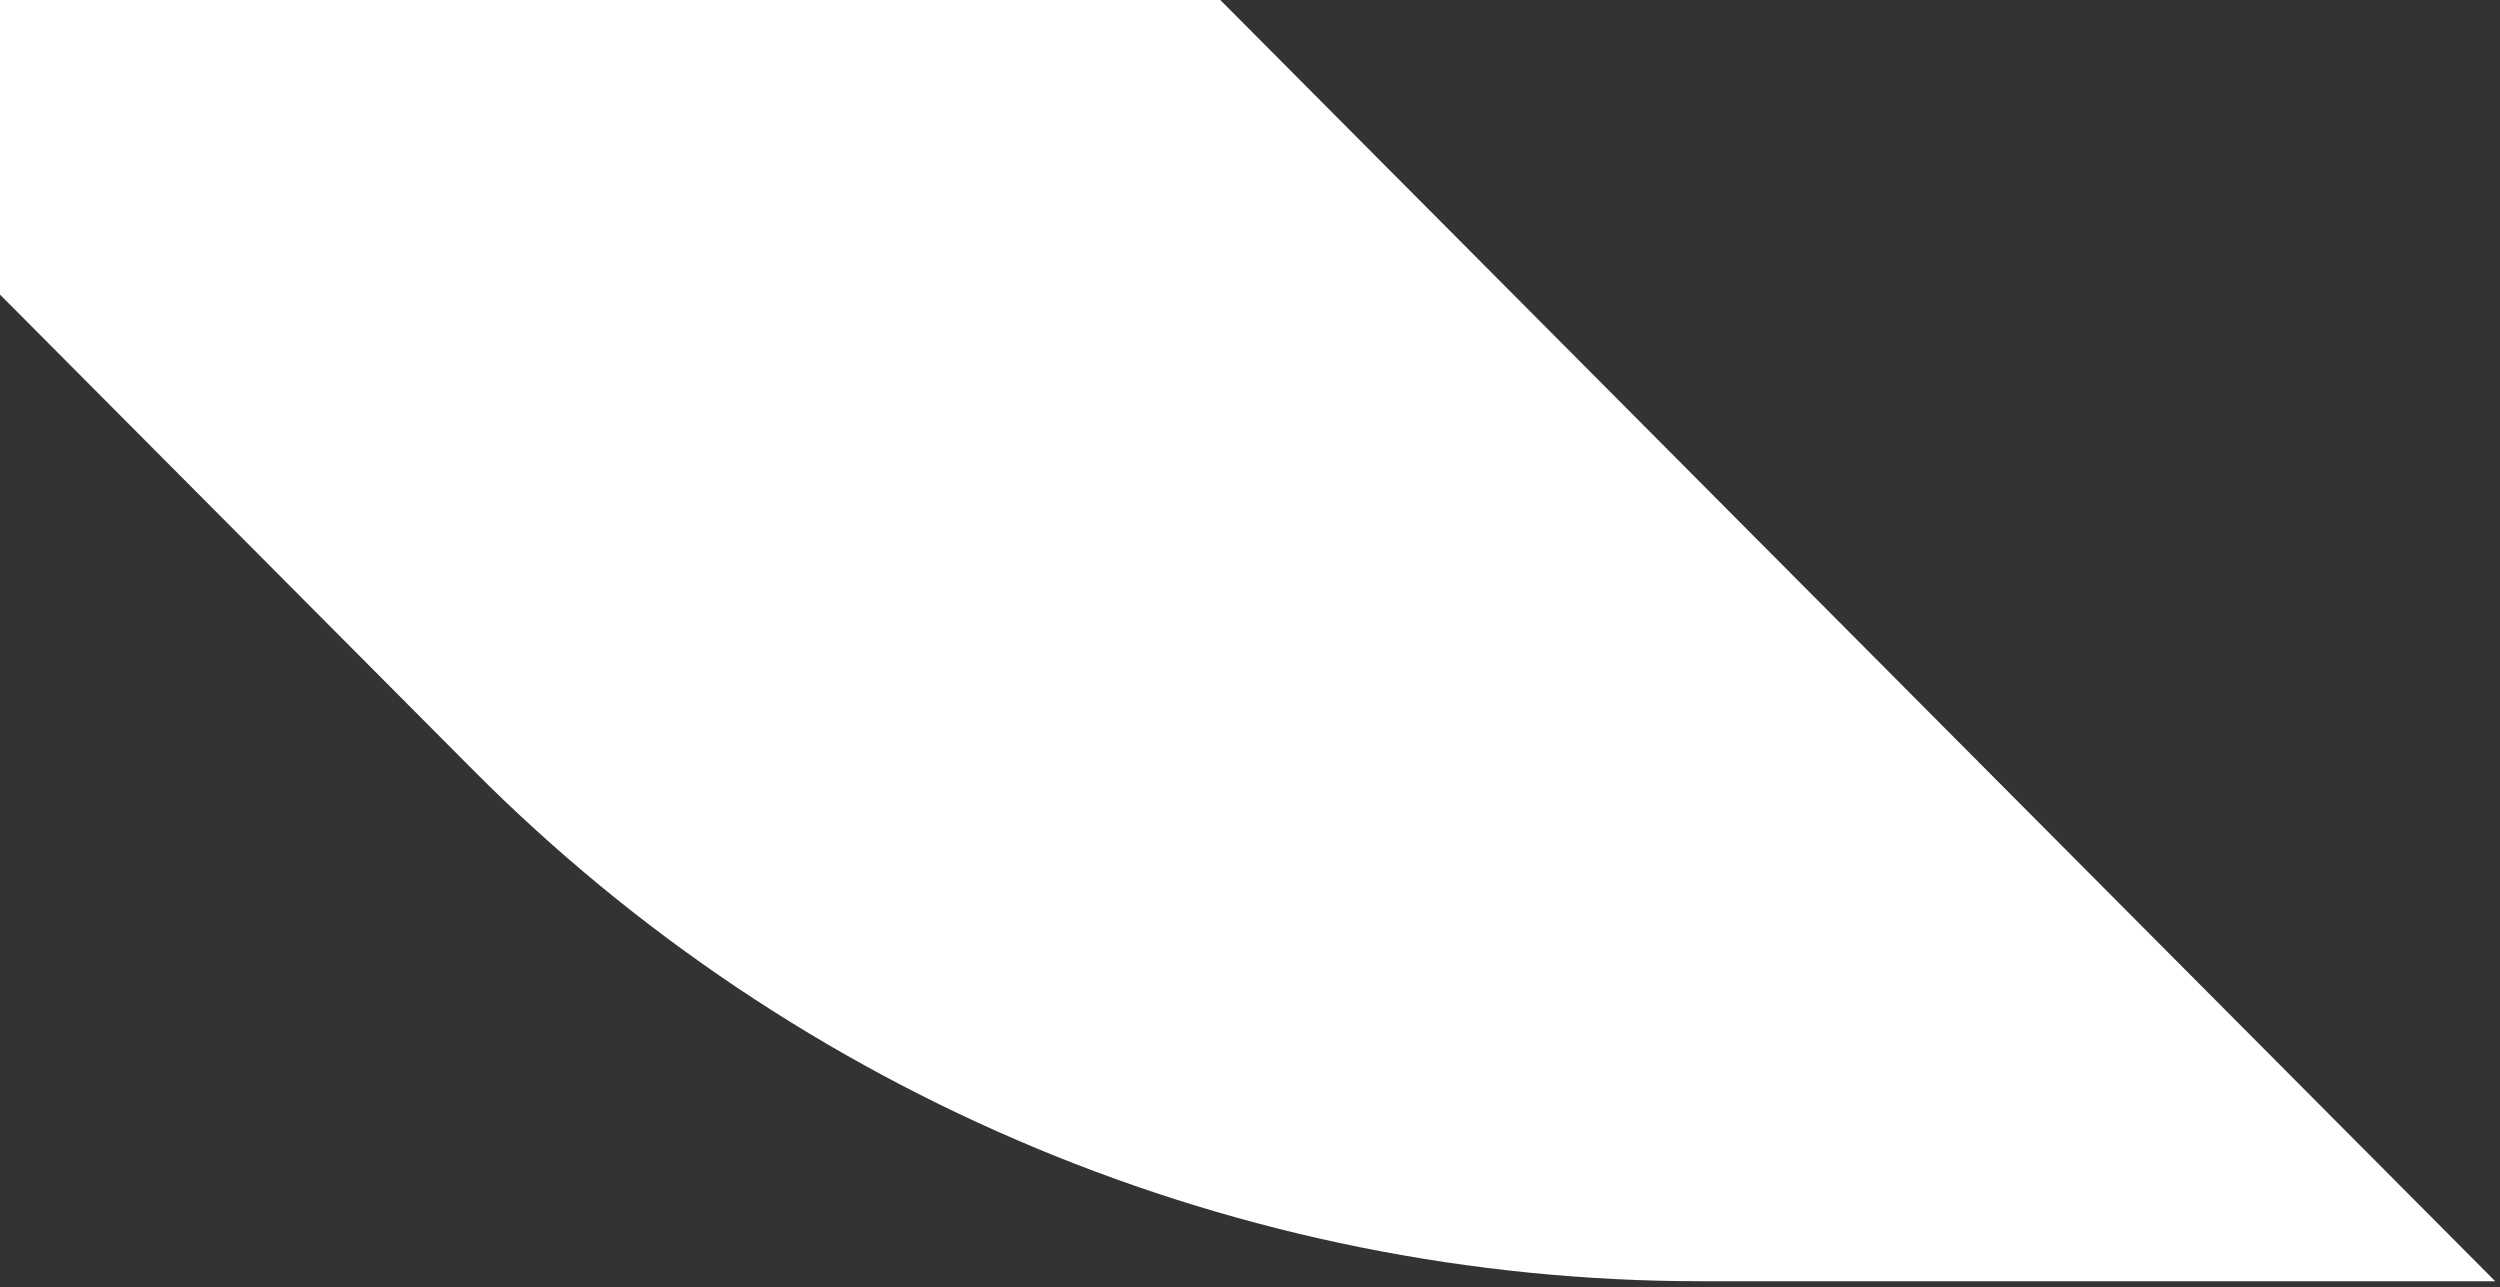 <svg width="235" height="121" viewBox="0 0 235 121" fill="none" xmlns="http://www.w3.org/2000/svg">
<rect x="0" y="0" width="235" height="121" fill="#333333" stroke="none"/>
<path d="M-67 -39.641L4.131 -111.124L234.55 120.436L159.92 120.436C116.542 120.436 75.029 103.092 44.478 72.39L-67 -39.641Z" fill="white"/>
</svg>
